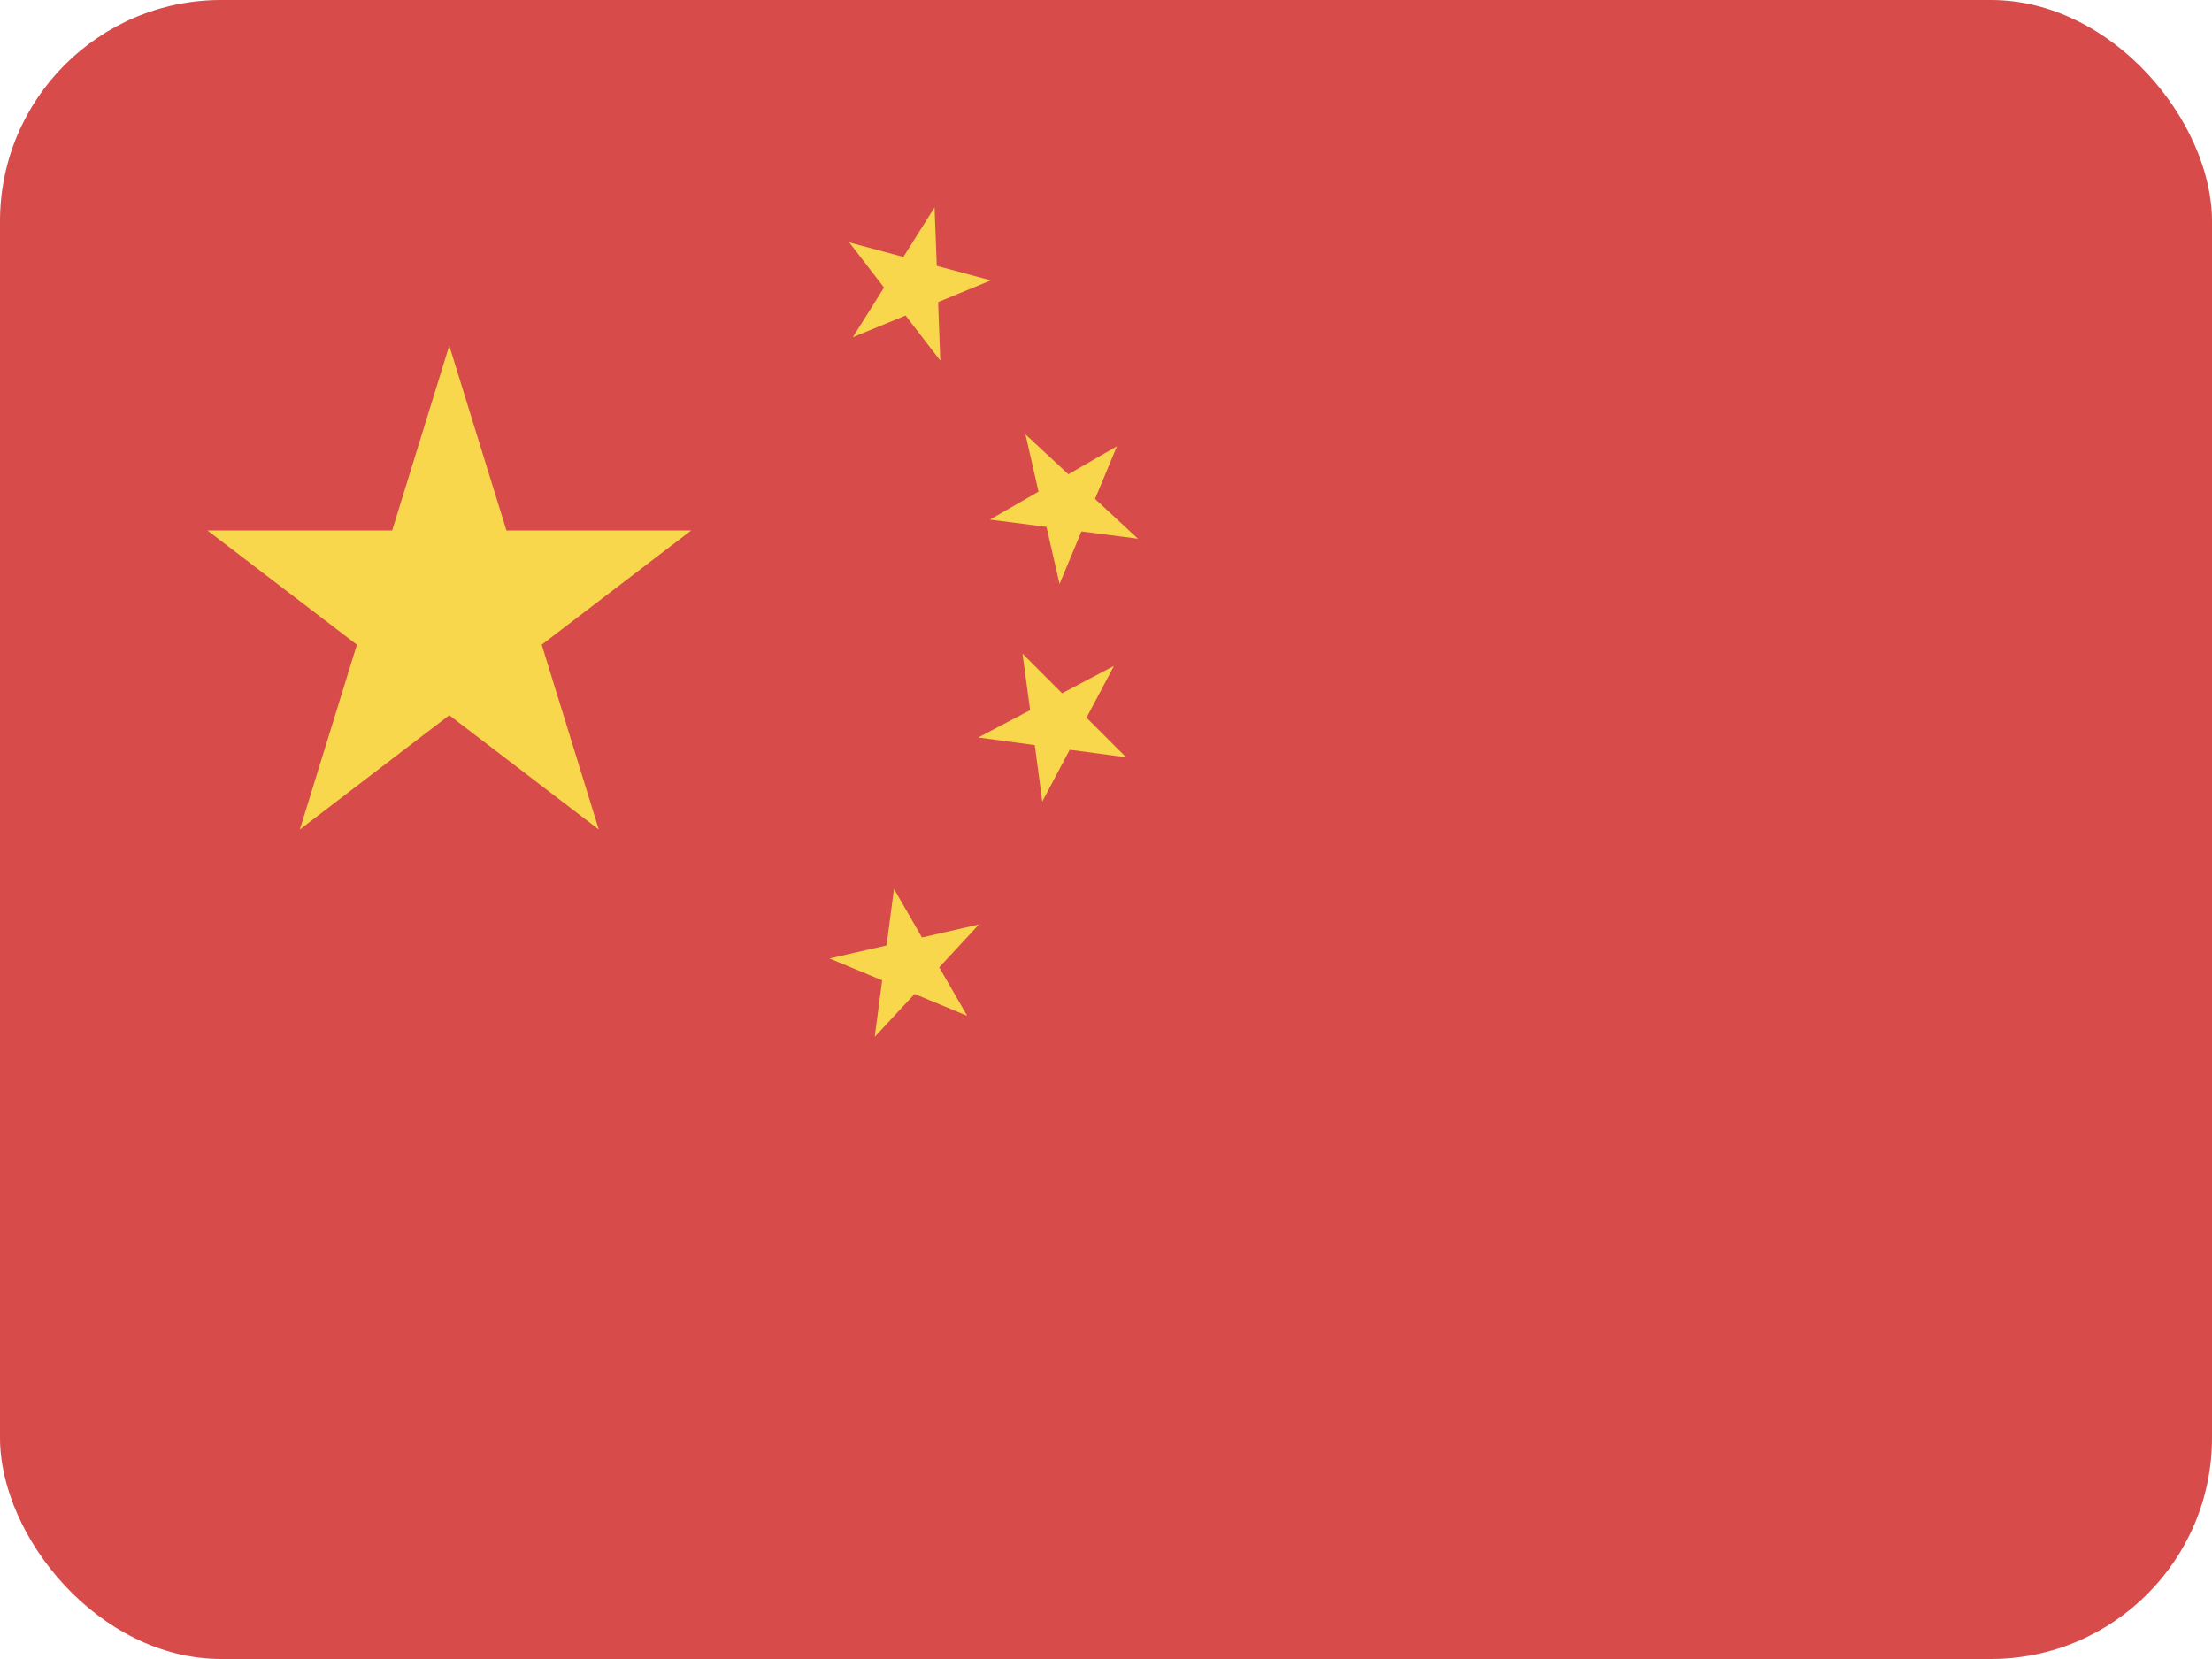 <svg width="20" height="15" viewBox="0 0 20 15" fill="none" xmlns="http://www.w3.org/2000/svg">
<rect width="20" height="15" rx="2" fill="#D74B4B"/>
<path d="M4.062 3.125L4.579 4.796H6.25L4.898 5.829L5.414 7.5L4.062 6.467L2.711 7.5L3.227 5.829L1.875 4.796H3.546L4.062 3.125Z" fill="#F8D74C"/>
<path d="M8.47 2.404L8.45 1.875L8.168 2.323L7.679 2.192L7.993 2.6L7.711 3.049L8.188 2.853L8.502 3.261L8.482 2.731L8.959 2.535L8.47 2.404Z" fill="#F8D74C"/>
<path d="M8.492 8.746L8.852 8.358L8.336 8.476L8.083 8.037L8.016 8.548L7.5 8.666L7.976 8.864L7.909 9.375L8.269 8.987L8.745 9.185L8.492 8.746Z" fill="#F8D74C"/>
<path d="M9.272 3.928L9.66 4.288L10.099 4.035L9.901 4.511L10.289 4.871L9.778 4.805L9.58 5.28L9.462 4.764L8.951 4.698L9.39 4.445L9.272 3.928Z" fill="#F8D74C"/>
<path d="M9.824 6.489L10.072 6.021L9.603 6.268L9.245 5.91L9.314 6.421L8.845 6.668L9.356 6.737L9.424 7.247L9.672 6.779L10.182 6.847L9.824 6.489Z" fill="#F8D74C"/>
</svg>
